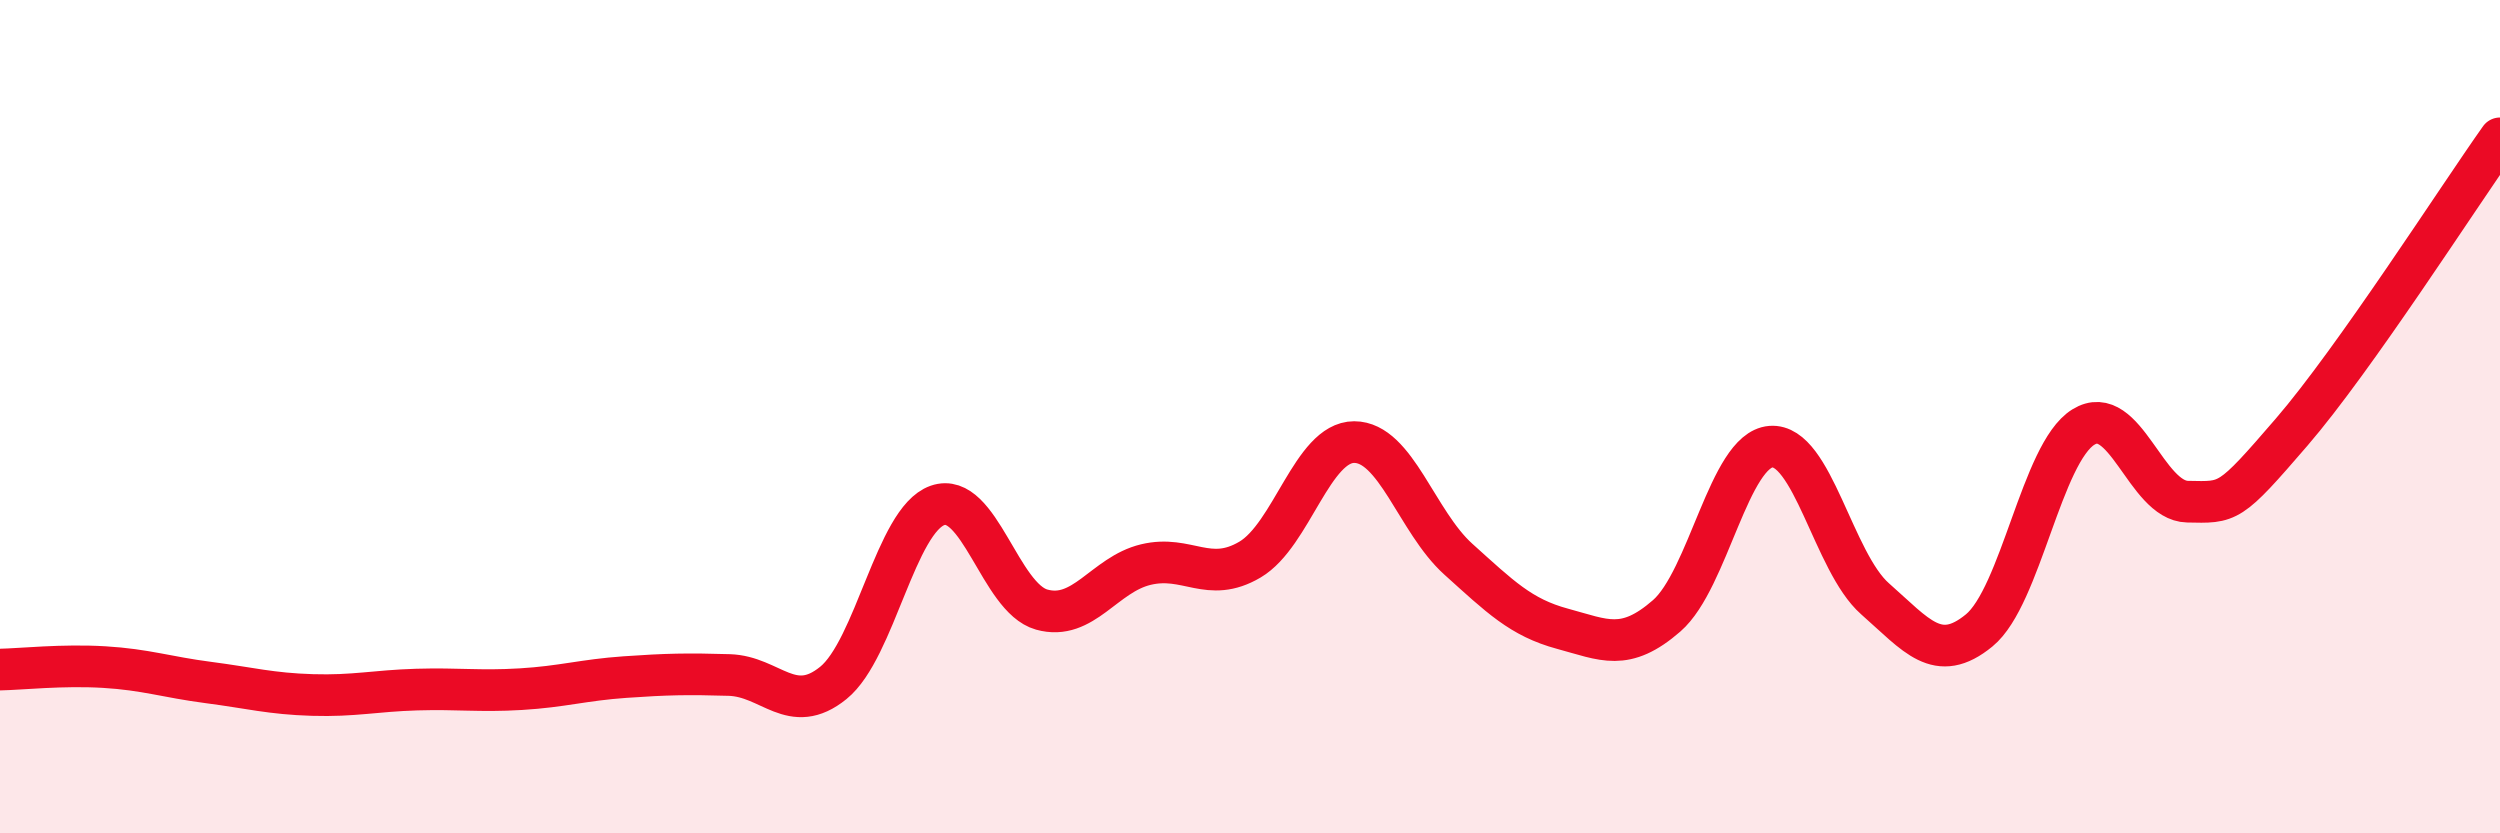 
    <svg width="60" height="20" viewBox="0 0 60 20" xmlns="http://www.w3.org/2000/svg">
      <path
        d="M 0,16.07 C 0.5,16.06 1.5,15.95 2.5,16.01 C 3.5,16.07 4,16.25 5,16.38 C 6,16.51 6.5,16.65 7.5,16.68 C 8.5,16.71 9,16.58 10,16.55 C 11,16.52 11.5,16.6 12.5,16.54 C 13.5,16.48 14,16.32 15,16.25 C 16,16.18 16.5,16.17 17.5,16.2 C 18.5,16.23 19,17.2 20,16.39 C 21,15.58 21.5,12.48 22.5,12.13 C 23.5,11.78 24,14.35 25,14.63 C 26,14.91 26.5,13.79 27.5,13.55 C 28.5,13.31 29,14.02 30,13.43 C 31,12.84 31.5,10.61 32.5,10.61 C 33.5,10.61 34,12.52 35,13.42 C 36,14.32 36.5,14.82 37.5,15.09 C 38.5,15.36 39,15.65 40,14.78 C 41,13.91 41.5,10.8 42.5,10.72 C 43.5,10.64 44,13.49 45,14.37 C 46,15.25 46.5,15.95 47.5,15.13 C 48.5,14.31 49,10.87 50,10.25 C 51,9.63 51.5,12.02 52.5,12.04 C 53.5,12.06 53.5,12.11 55,10.37 C 56.5,8.63 59,4.73 60,3.32L60 20L0 20Z"
        fill="#EB0A25"
        opacity="0.1"
        stroke-linecap="round"
        stroke-linejoin="round"
      />
      <path
        d="M 0,16.07 C 0.5,16.06 1.5,15.95 2.5,16.01 C 3.5,16.07 4,16.25 5,16.38 C 6,16.51 6.5,16.65 7.5,16.68 C 8.5,16.71 9,16.58 10,16.55 C 11,16.52 11.5,16.6 12.5,16.54 C 13.5,16.48 14,16.32 15,16.25 C 16,16.18 16.5,16.17 17.5,16.2 C 18.5,16.23 19,17.2 20,16.39 C 21,15.58 21.5,12.48 22.5,12.13 C 23.5,11.78 24,14.35 25,14.63 C 26,14.91 26.5,13.79 27.5,13.55 C 28.5,13.31 29,14.02 30,13.43 C 31,12.84 31.5,10.61 32.5,10.61 C 33.5,10.61 34,12.52 35,13.42 C 36,14.32 36.5,14.82 37.5,15.09 C 38.5,15.36 39,15.65 40,14.78 C 41,13.91 41.5,10.8 42.5,10.72 C 43.5,10.64 44,13.49 45,14.37 C 46,15.25 46.5,15.95 47.5,15.13 C 48.5,14.31 49,10.87 50,10.25 C 51,9.63 51.5,12.02 52.5,12.04 C 53.5,12.06 53.5,12.11 55,10.37 C 56.5,8.63 59,4.73 60,3.32"
        stroke="#EB0A25"
        stroke-width="1"
        fill="none"
        stroke-linecap="round"
        stroke-linejoin="round"
      />
    </svg>
  
